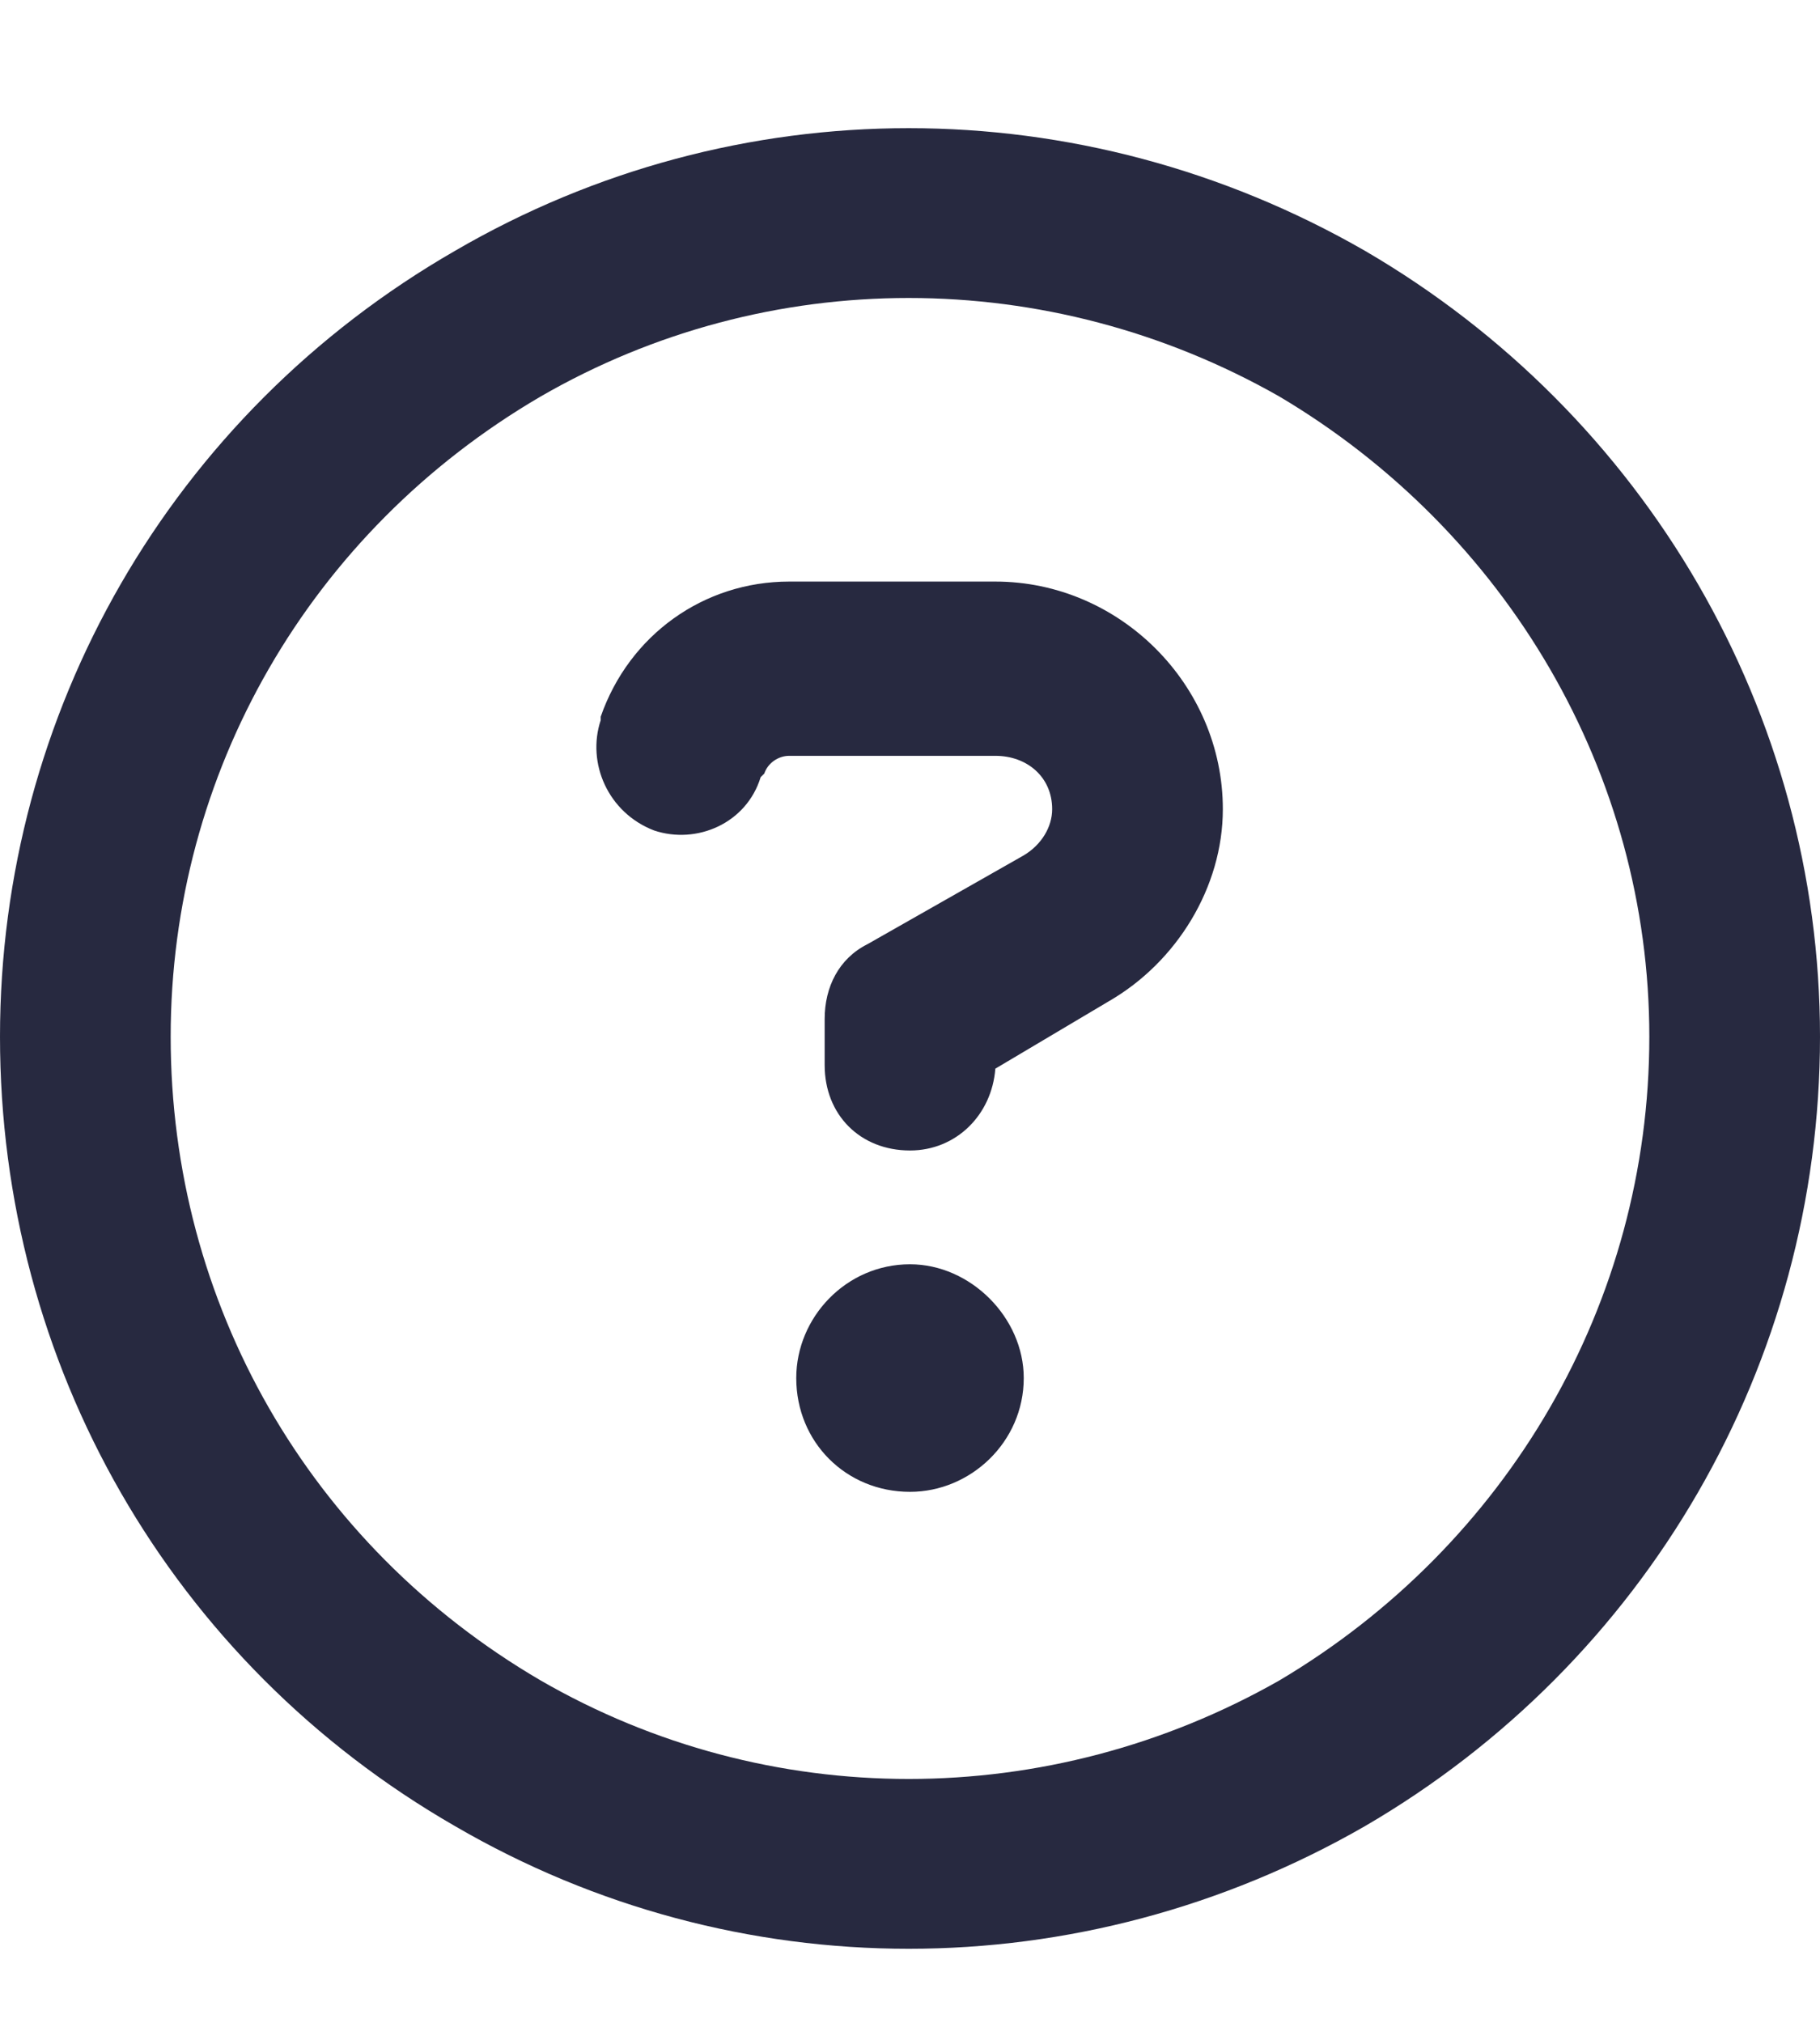<svg width="18" height="20" viewBox="0 0 18 20" fill="none" xmlns="http://www.w3.org/2000/svg">
<path d="M16.312 10.25C16.312 7.648 14.906 5.258 12.656 3.922C10.371 2.621 7.594 2.621 5.344 3.922C3.059 5.258 1.688 7.648 1.688 10.25C1.688 12.887 3.059 15.277 5.344 16.613C7.594 17.914 10.371 17.914 12.656 16.613C14.906 15.277 16.312 12.887 16.312 10.25ZM0 10.25C0 7.051 1.688 4.098 4.5 2.48C7.277 0.863 10.688 0.863 13.5 2.48C16.277 4.098 18 7.051 18 10.25C18 13.484 16.277 16.438 13.5 18.055C10.688 19.672 7.277 19.672 4.5 18.055C1.688 16.438 0 13.484 0 10.25ZM5.941 7.086C6.223 6.277 6.961 5.75 7.805 5.75H9.844C11.074 5.75 12.094 6.77 12.094 8C12.094 8.773 11.637 9.512 10.969 9.898L9.844 10.566C9.809 11.023 9.457 11.375 9 11.375C8.508 11.375 8.156 11.023 8.156 10.531V10.074C8.156 9.758 8.297 9.477 8.578 9.336L10.125 8.457C10.301 8.352 10.406 8.176 10.406 8C10.406 7.684 10.16 7.473 9.844 7.473H7.805C7.699 7.473 7.594 7.543 7.559 7.648L7.523 7.684C7.383 8.141 6.891 8.352 6.469 8.211C6.012 8.035 5.801 7.543 5.941 7.121V7.086ZM7.875 13.625C7.875 13.027 8.367 12.5 9 12.5C9.598 12.5 10.125 13.027 10.125 13.625C10.125 14.258 9.598 14.75 9 14.75C8.367 14.75 7.875 14.258 7.875 13.625Z" fill="#272940"/>
</svg>

